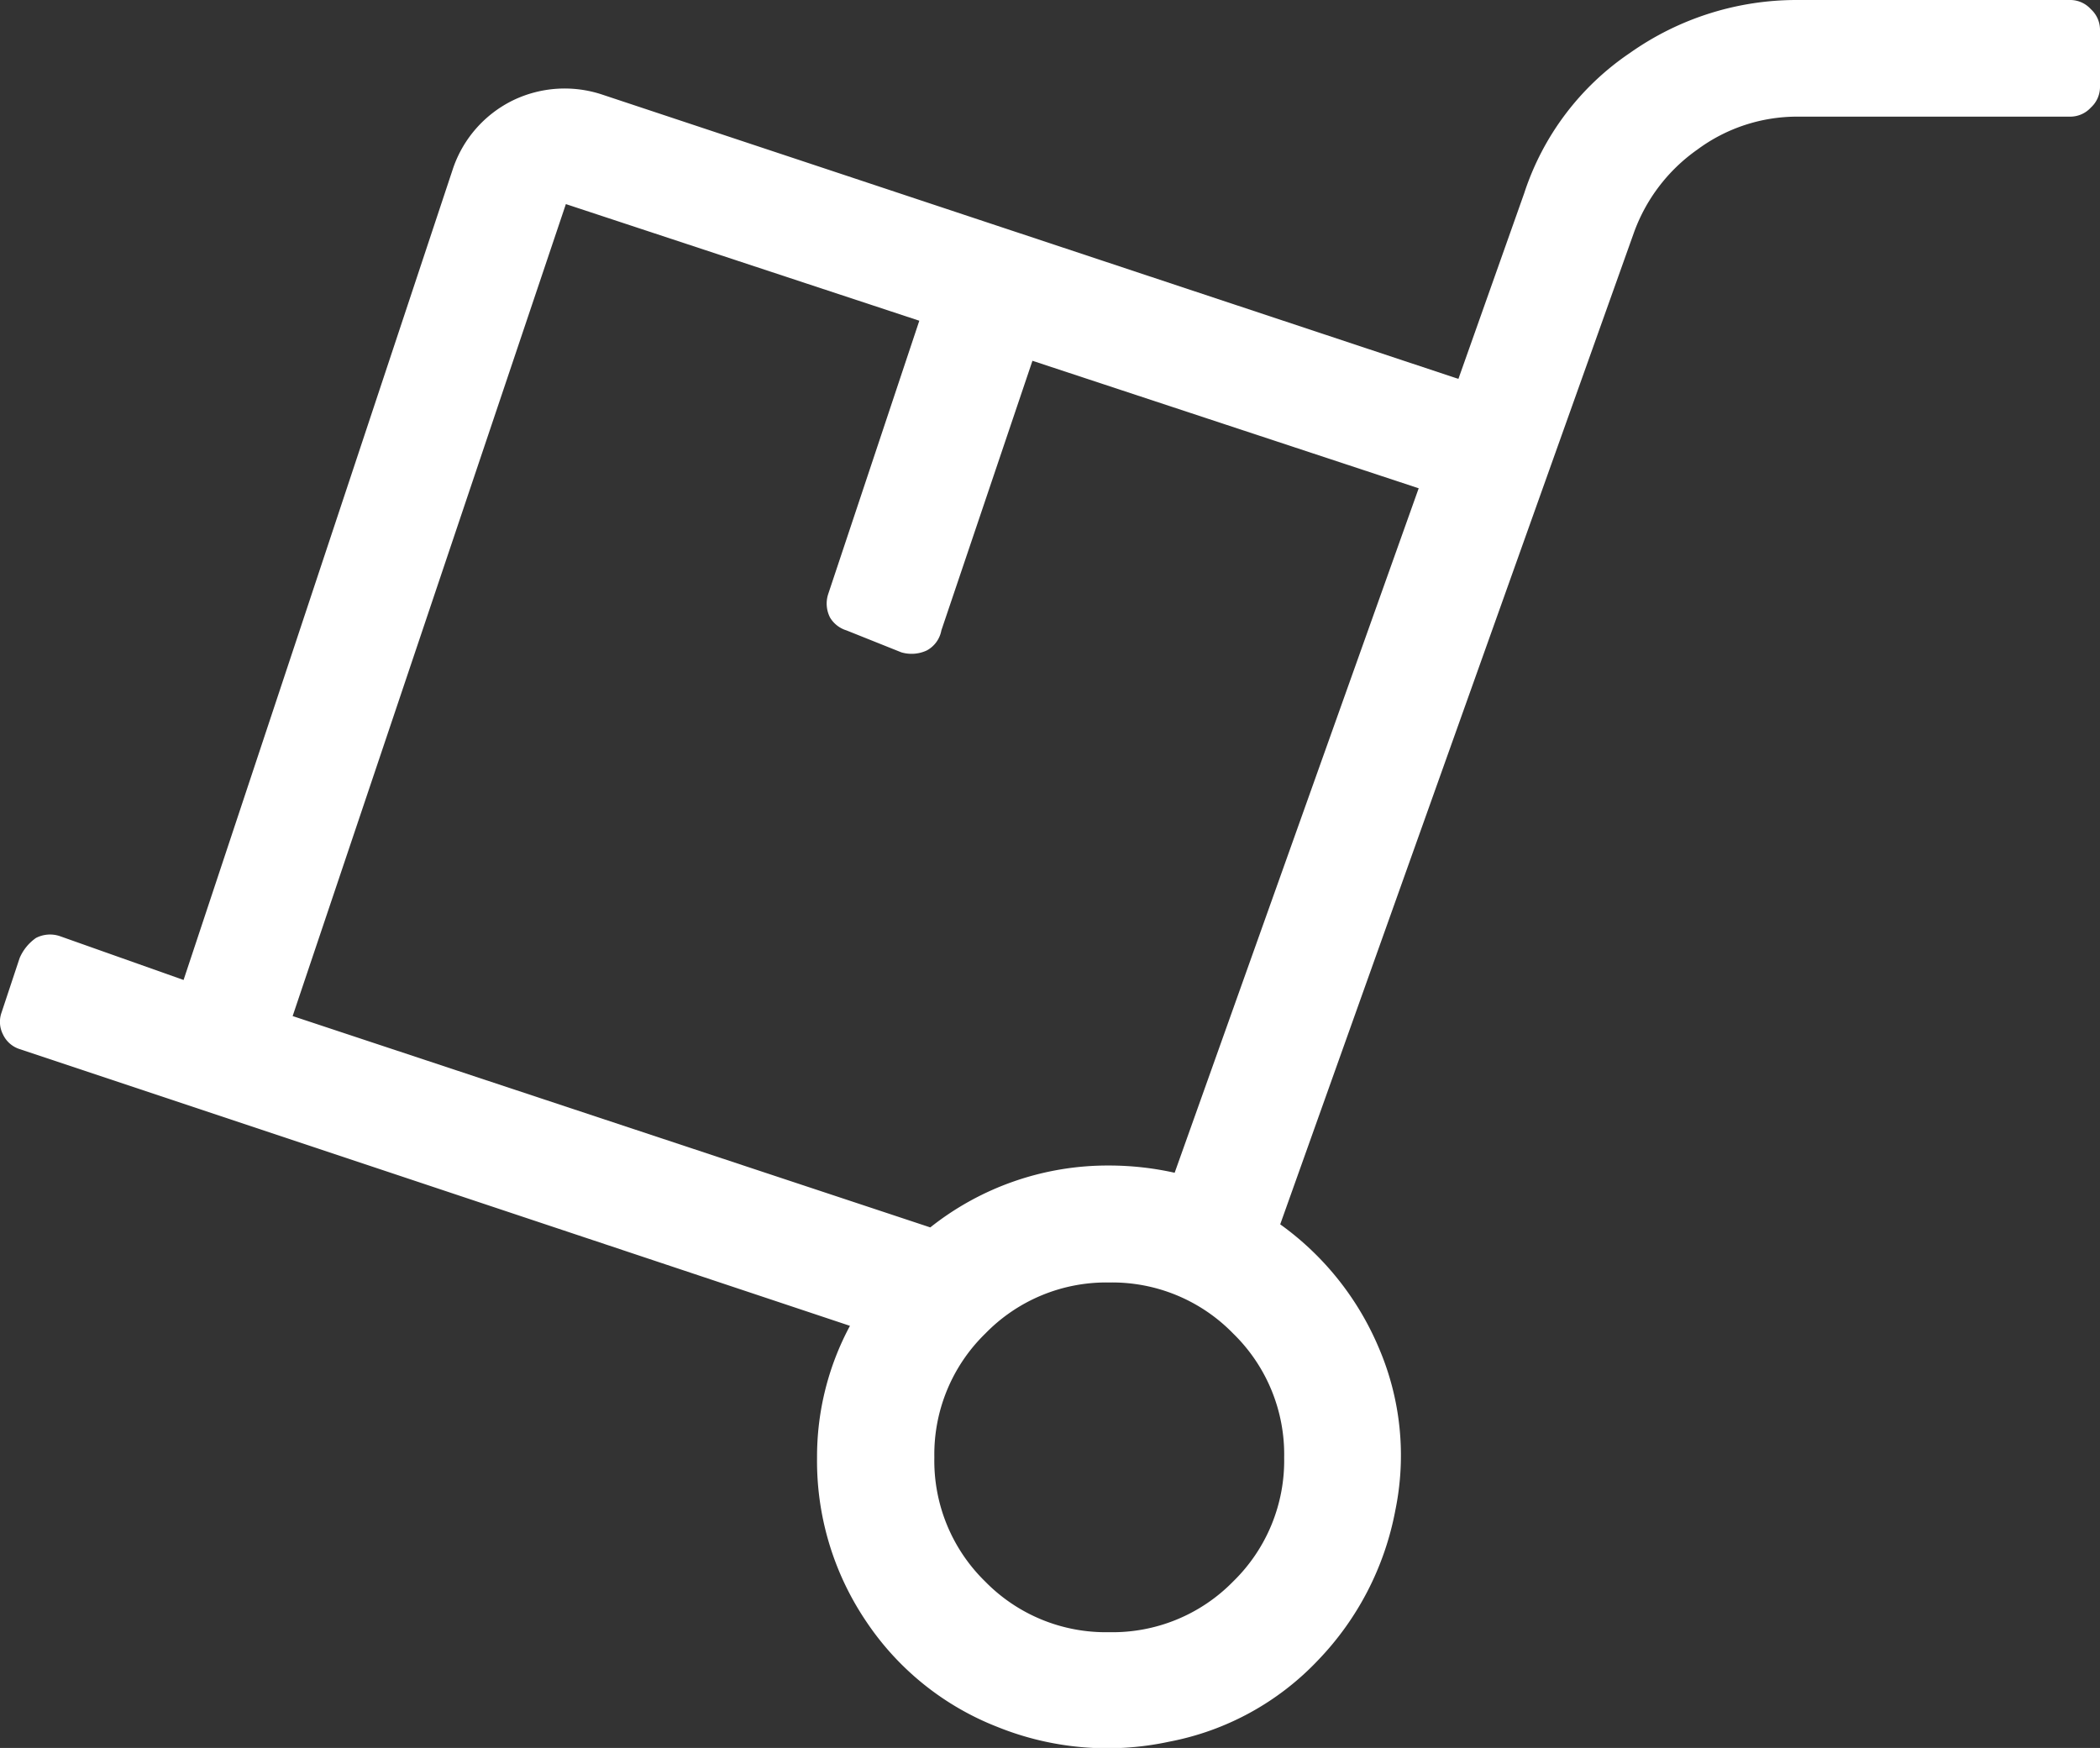 <svg xmlns="http://www.w3.org/2000/svg" width="19.138" height="15.93" viewBox="0 0 19.138 15.93">
  <rect x="0" y="0" width="19.138" height="15.93" fill="#333333" stroke="none"/>
  <path id="icon-cargo2" d="M19.125-8.418l-.166.5a.428.428,0,0,1-.149.183.279.279,0,0,1-.216.017l-1.129-.4-2.457,7.4A1.077,1.077,0,0,1,14.46-.1a1.084,1.084,0,0,1-.813.05l-7.8-2.59-.6,1.693A2.463,2.463,0,0,1,4.283.331,2.631,2.631,0,0,1,2.756.813H.266A.254.254,0,0,1,.083.729.254.254,0,0,1,0,.547V.016A.254.254,0,0,1,.083-.167.254.254,0,0,1,.266-.25h2.49a1.528,1.528,0,0,0,.913-.3,1.579,1.579,0,0,0,.581-.764l3.221-9.031a2.653,2.653,0,0,1-.9-1.129,2.484,2.484,0,0,1-.149-1.478,2.682,2.682,0,0,1,.7-1.361,2.513,2.513,0,0,1,1.361-.747,2.675,2.675,0,0,1,1.561.133,2.555,2.555,0,0,1,1.2.963,2.61,2.61,0,0,1,.448,1.494,2.519,2.519,0,0,1-.3,1.2l7.57,2.523a.252.252,0,0,1,.149.133A.252.252,0,0,1,19.125-8.418ZM6.209-3.637l3.52,1.162.83-2.457a.261.261,0,0,1,.133-.183.328.328,0,0,1,.232-.017l.5.2a.265.265,0,0,1,.149.116.279.279,0,0,1,.017.216l-.83,2.49,3.221,1.063,2.49-7.4-5.811-1.926a2.6,2.6,0,0,1-1.627.564,2.748,2.748,0,0,1-.6-.066ZM9.031-14.062A1.537,1.537,0,0,0,7.9-13.6a1.537,1.537,0,0,0-.465,1.129A1.537,1.537,0,0,0,7.9-11.34a1.537,1.537,0,0,0,1.129.465,1.537,1.537,0,0,0,1.129-.465,1.537,1.537,0,0,0,.465-1.129A1.537,1.537,0,0,0,10.16-13.6,1.537,1.537,0,0,0,9.031-14.062Z" transform="translate(19.138 0.813) rotate(180)" fill="#fff"/>
</svg>
